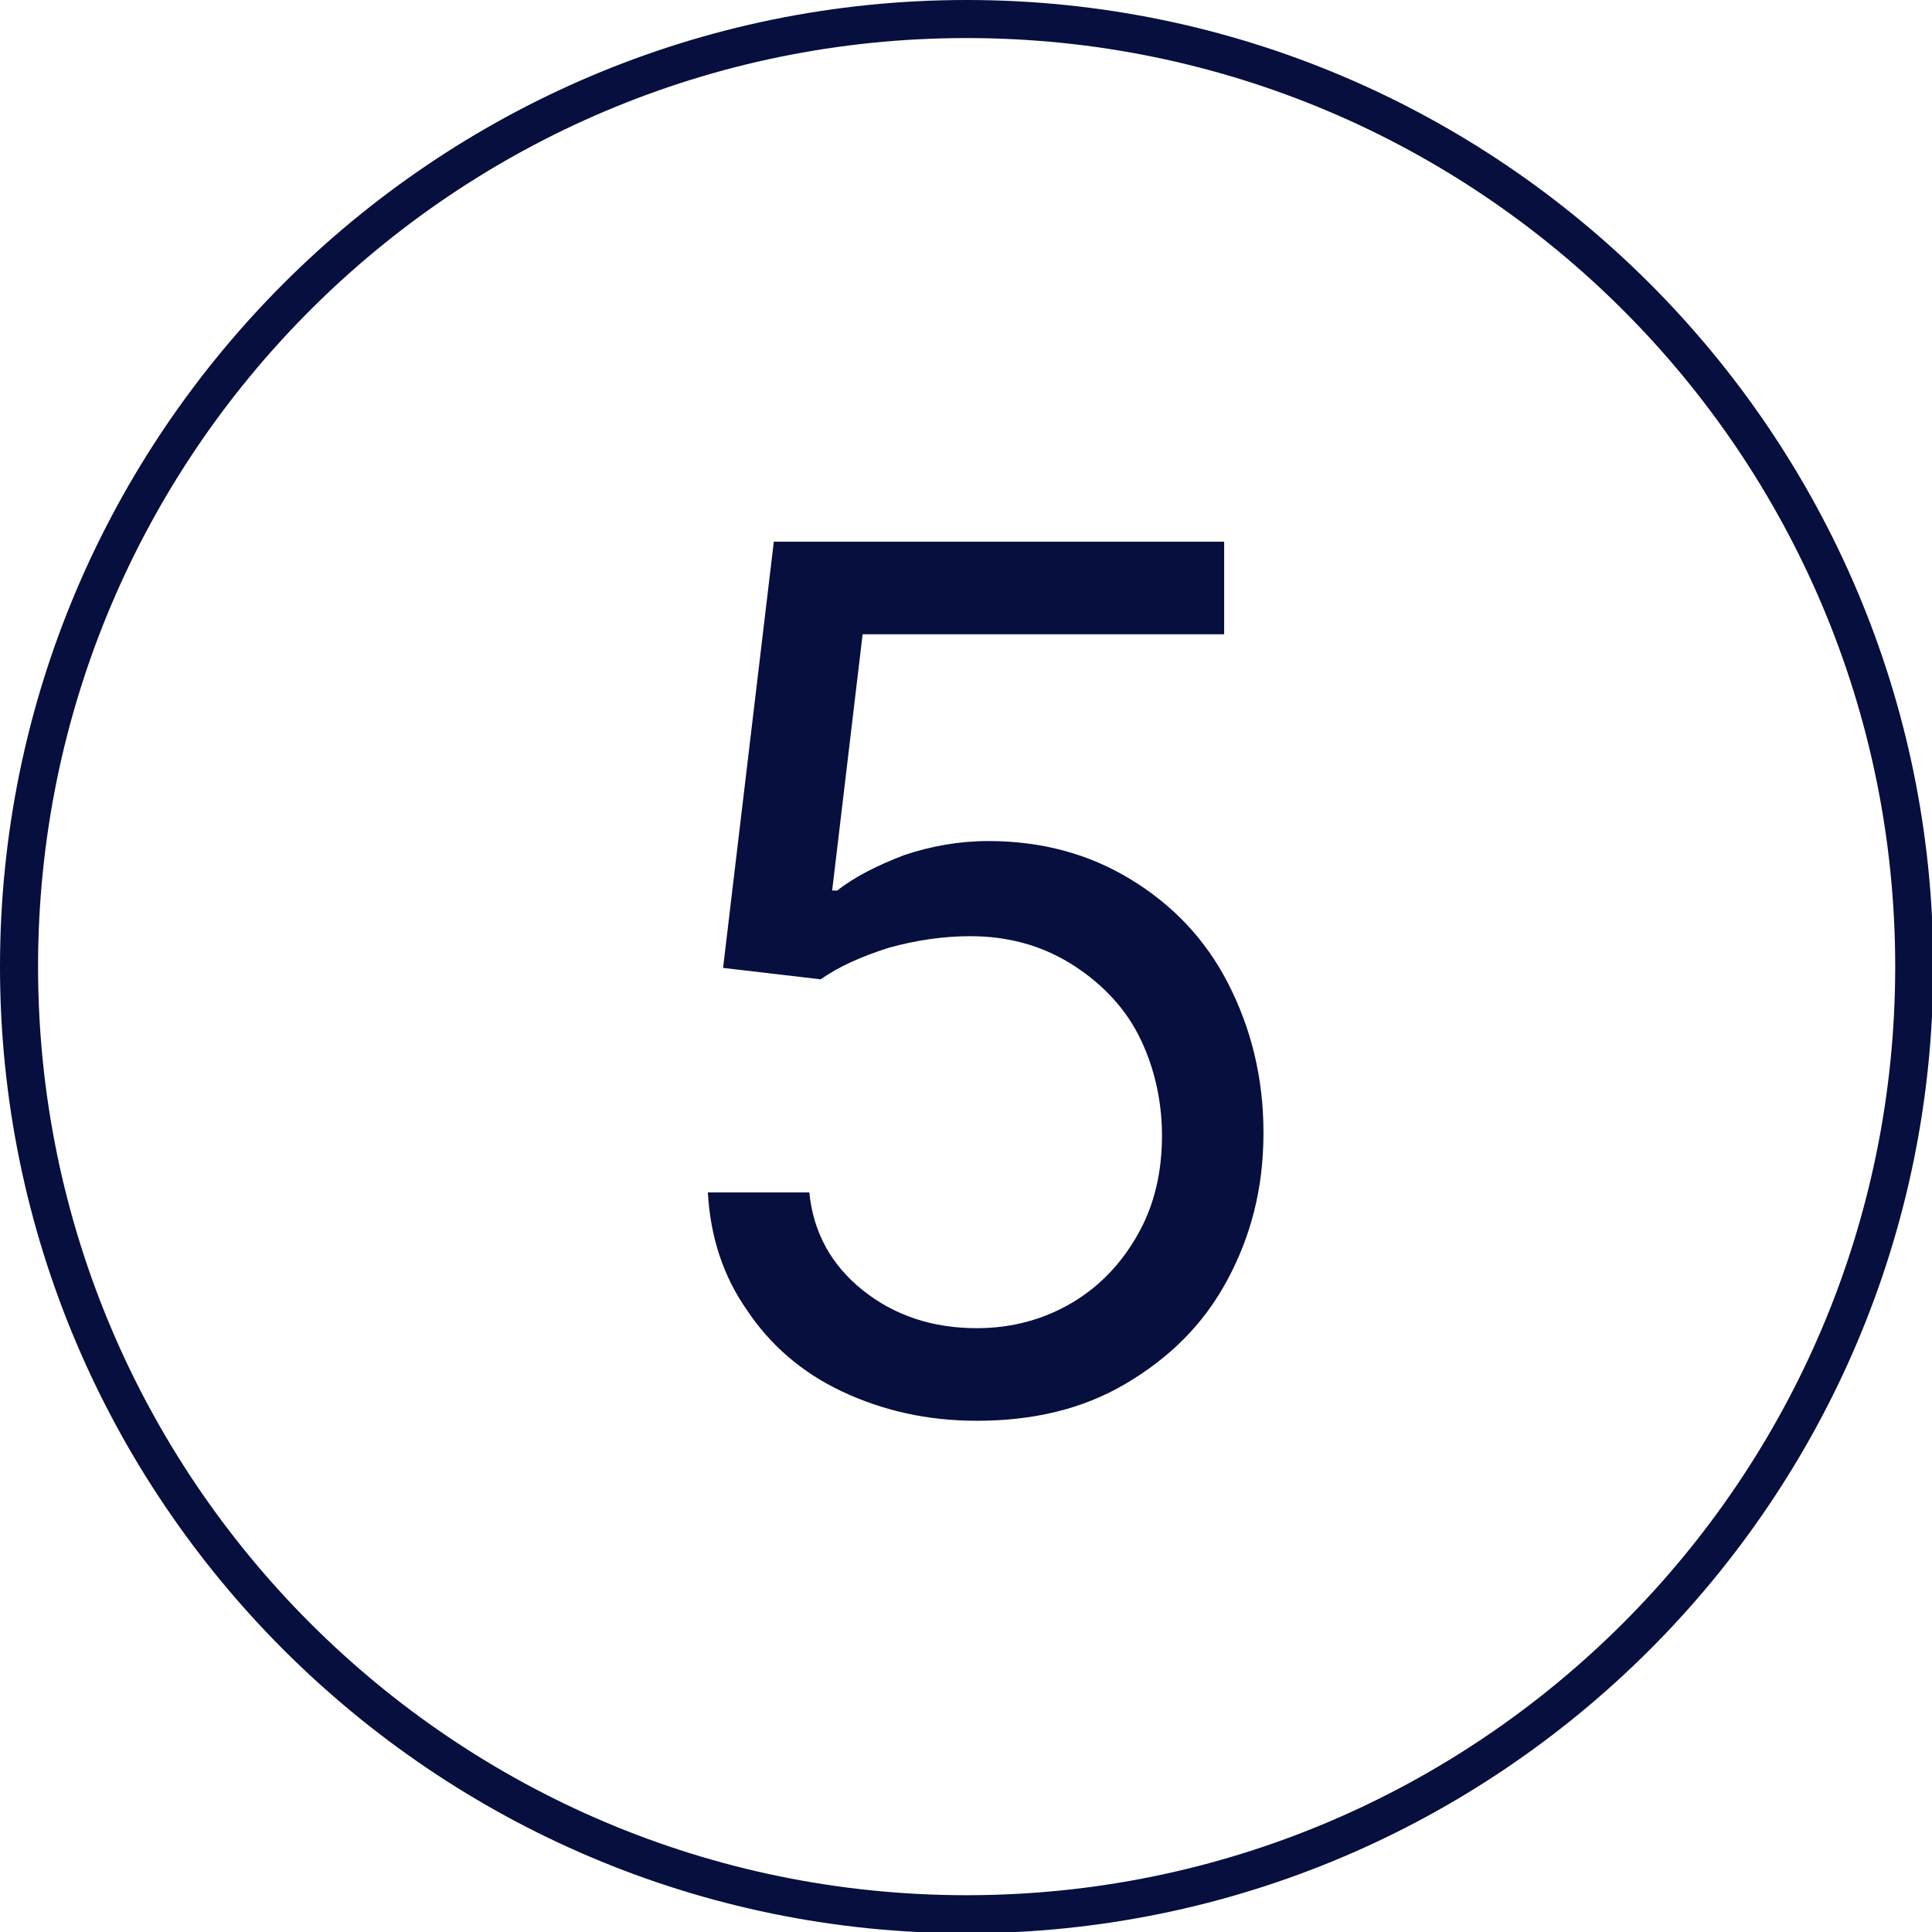 <svg xmlns="http://www.w3.org/2000/svg" xmlns:xlink="http://www.w3.org/1999/xlink" id="a" x="0px" y="0px" viewBox="0 0 152.3 152.3" style="enable-background:new 0 0 152.3 152.3;" xml:space="preserve"><style type="text/css">	.st0{fill:#060F3D;}</style><path class="st0" d="M76.2,152.4c-42,0-76.2-34.2-76.2-76.2S34.2,0,76.2,0s76.2,34.2,76.2,76.2S118.2,152.4,76.2,152.4z M76.2,3 C35.8,3,3,35.8,3,76.2s32.8,73.2,73.2,73.2s73.2-32.8,73.2-73.2S116.6,3,76.2,3z"></path><path class="st0" d="M77,112c-3.9,0-7.4-0.8-10.6-2.3s-5.7-3.7-7.5-6.4c-1.9-2.7-2.9-5.8-3.1-9.3h8c0.3,3.1,1.7,5.7,4.2,7.7 s5.5,3,9,3c2.8,0,5.3-0.7,7.5-2s3.9-3.1,5.2-5.4c1.3-2.3,1.9-4.9,1.9-7.8s-0.7-5.7-1.9-8s-3.1-4.2-5.4-5.6s-4.9-2.1-7.8-2.1 c-2.1,0-4.2,0.3-6.4,0.9c-2.2,0.7-4,1.5-5.4,2.5L57,76.3l4-33.6h35.5V50H68l-2.4,20.2H66c1.4-1.1,3.2-2,5.3-2.8 c2.1-0.7,4.3-1.1,6.6-1.1c4.2,0,7.9,1,11.2,3s5.9,4.7,7.7,8.2s2.8,7.4,2.8,11.8s-1,8.2-2.9,11.7s-4.6,6.1-8,8.1S81.4,112,77,112 L77,112z"></path></svg>